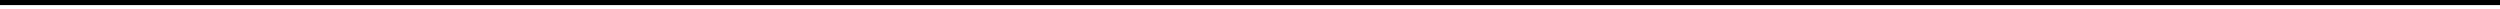 <?xml version="1.0" encoding="UTF-8"?>
<!DOCTYPE svg PUBLIC '-//W3C//DTD SVG 1.0//EN'
          'http://www.w3.org/TR/2001/REC-SVG-20010904/DTD/svg10.dtd'>
<svg height="1" stroke="#000" stroke-linecap="square" stroke-miterlimit="10" width="265.38" xmlns="http://www.w3.org/2000/svg" xmlns:xlink="http://www.w3.org/1999/xlink"
><defs
  ><clipPath id="a"
    ><path d="M0 0V.54H265.38V0Z"
    /></clipPath
    ><clipPath clip-path="url(#a)" id="b"
    ><path d="M-70.86 731.19H524.42V-110.7H-70.86Zm0 0"
    /></clipPath
  ></defs
  ><g
  ><g
    ><path clip-path="url(#b)" d="M0 0H265.38V.54H0ZM0 0" fill-rule="evenodd" stroke="none"
    /></g
  ></g
></svg
>
